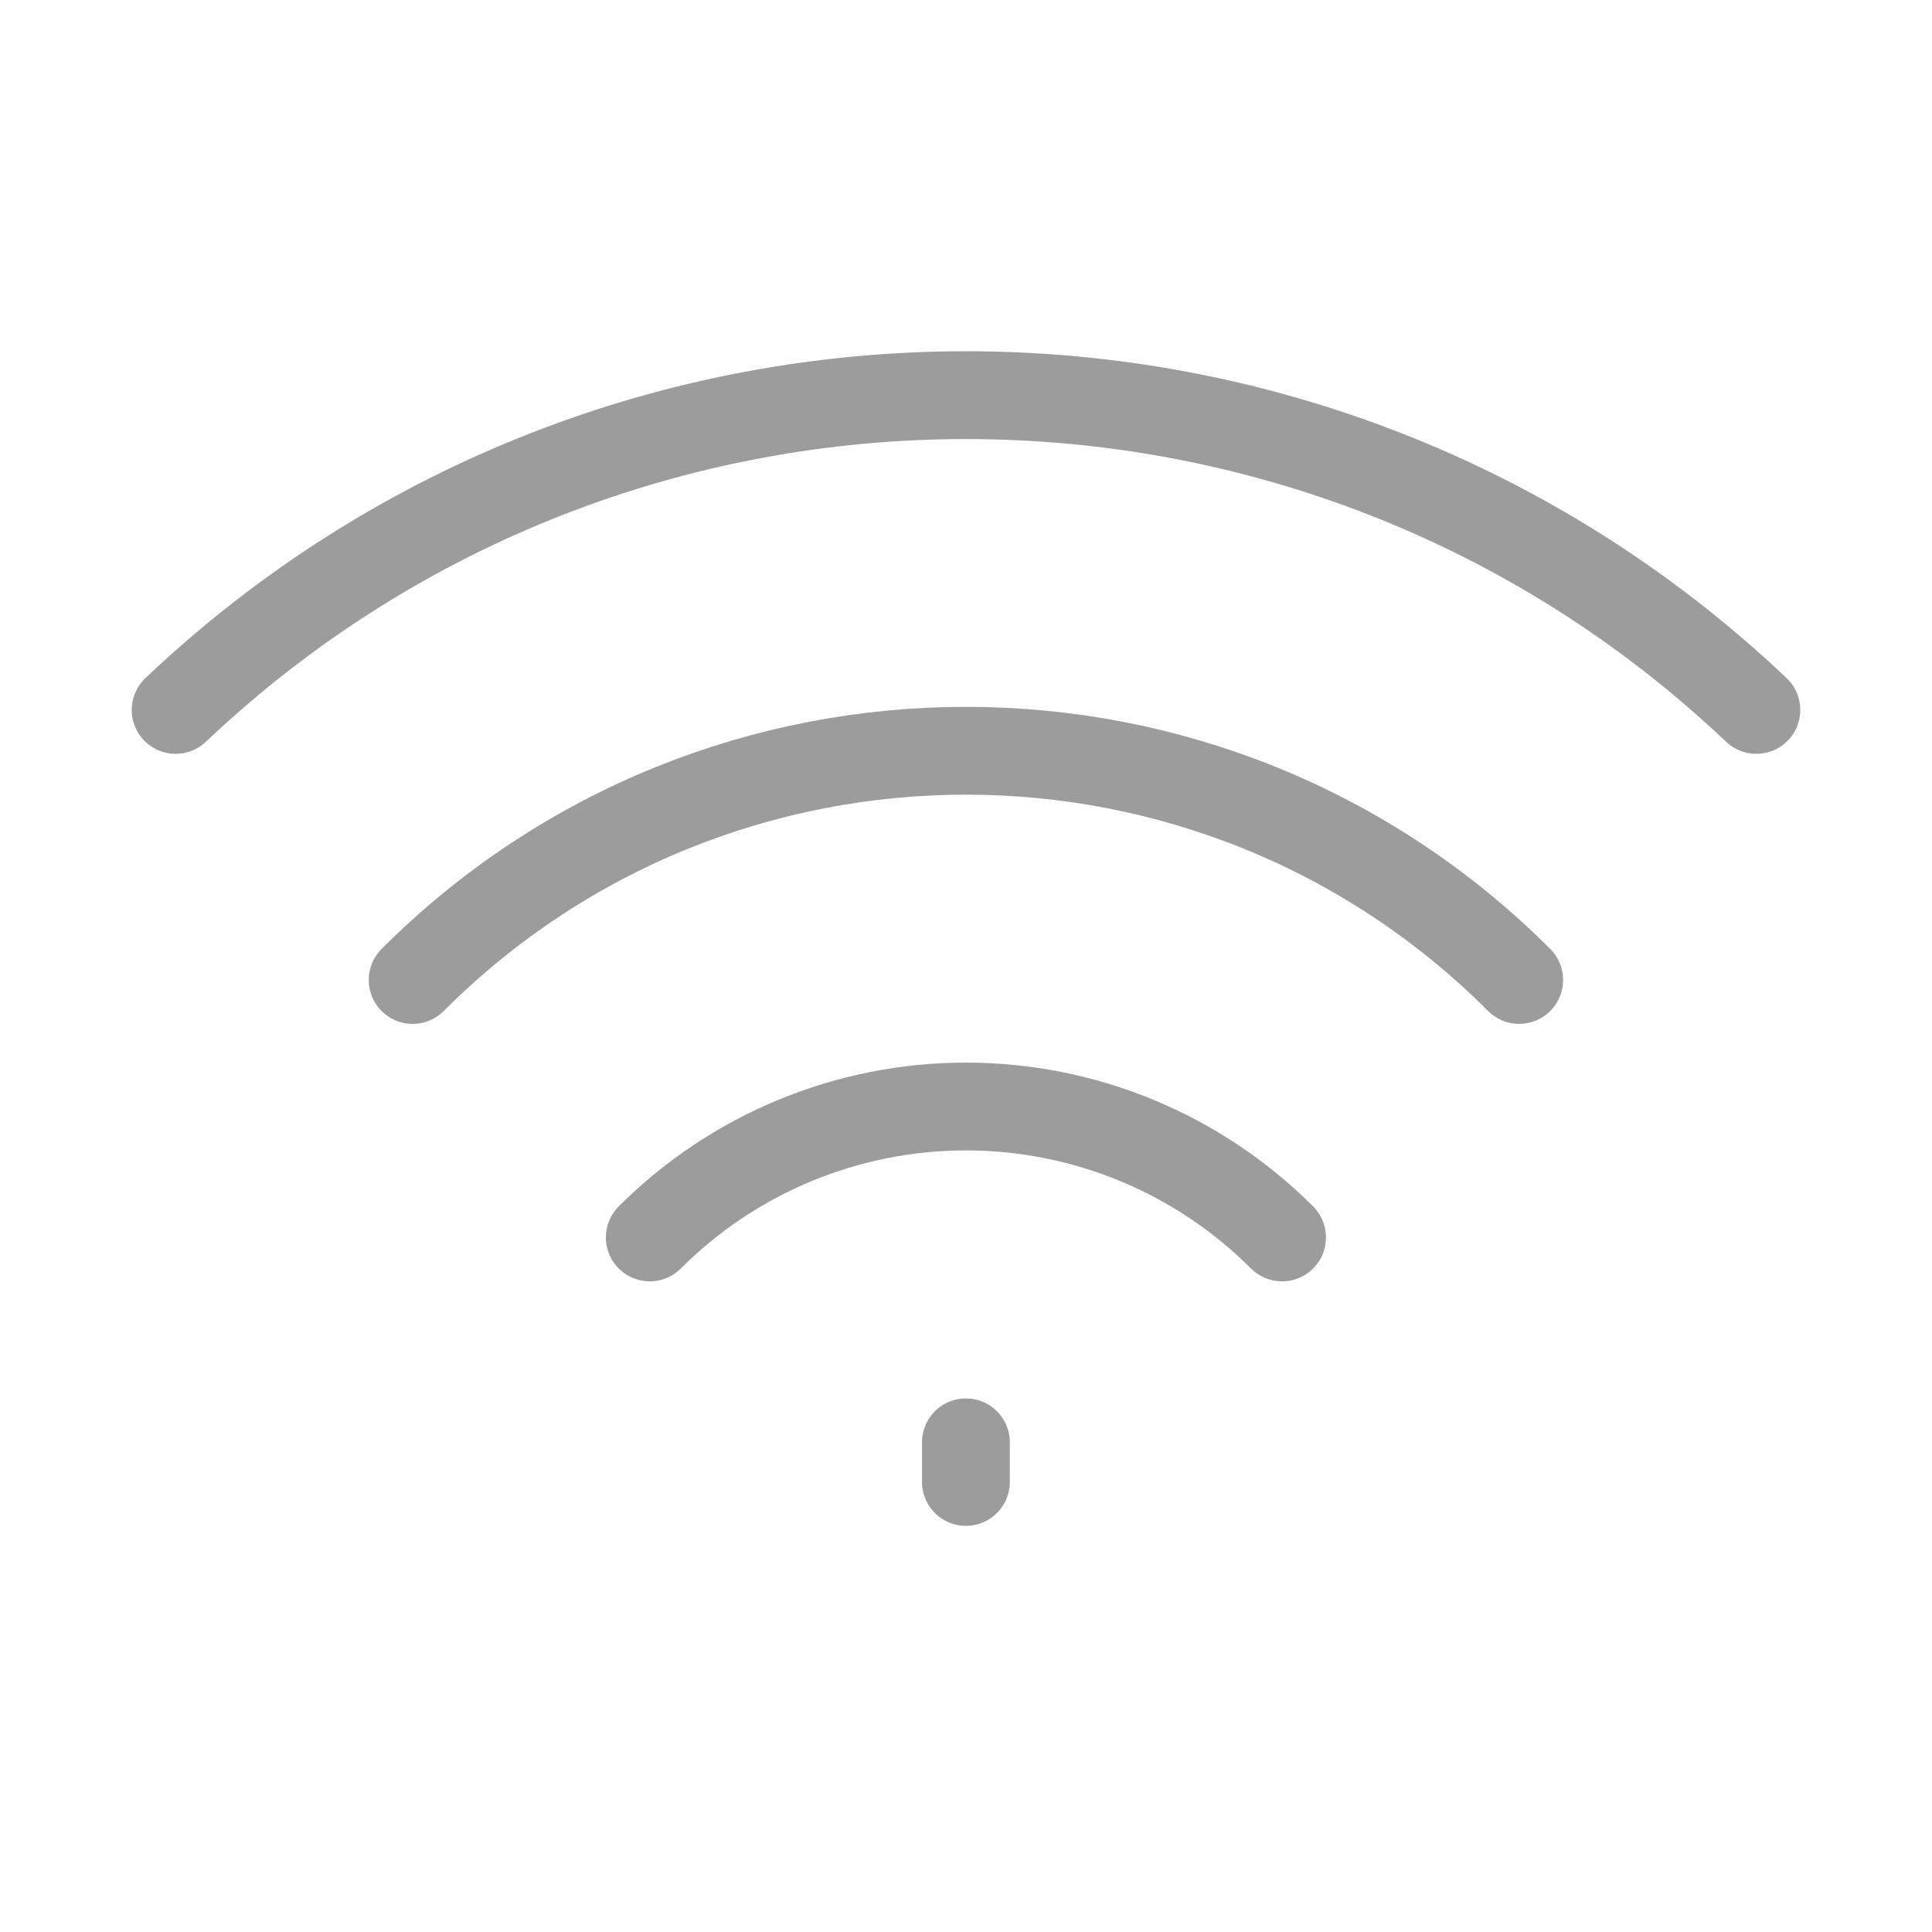 <?xml version="1.0" encoding="UTF-8"?> <svg xmlns="http://www.w3.org/2000/svg" width="22" height="22" viewBox="0 0 22 22" fill="none"><path d="M2 8.084C7.043 3.305 14.957 3.305 20 8.084" stroke="#9D9C9C" stroke-linecap="round" stroke-linejoin="round"></path><path d="M17.299 11.159C13.82 7.679 8.179 7.679 4.699 11.159M14.599 14.091C13.644 13.136 12.35 12.6 10.999 12.6C9.649 12.6 8.354 13.136 7.399 14.091M10.999 16.875V16.424" stroke="#9D9C9C" stroke-linecap="round" stroke-linejoin="round"></path></svg> 